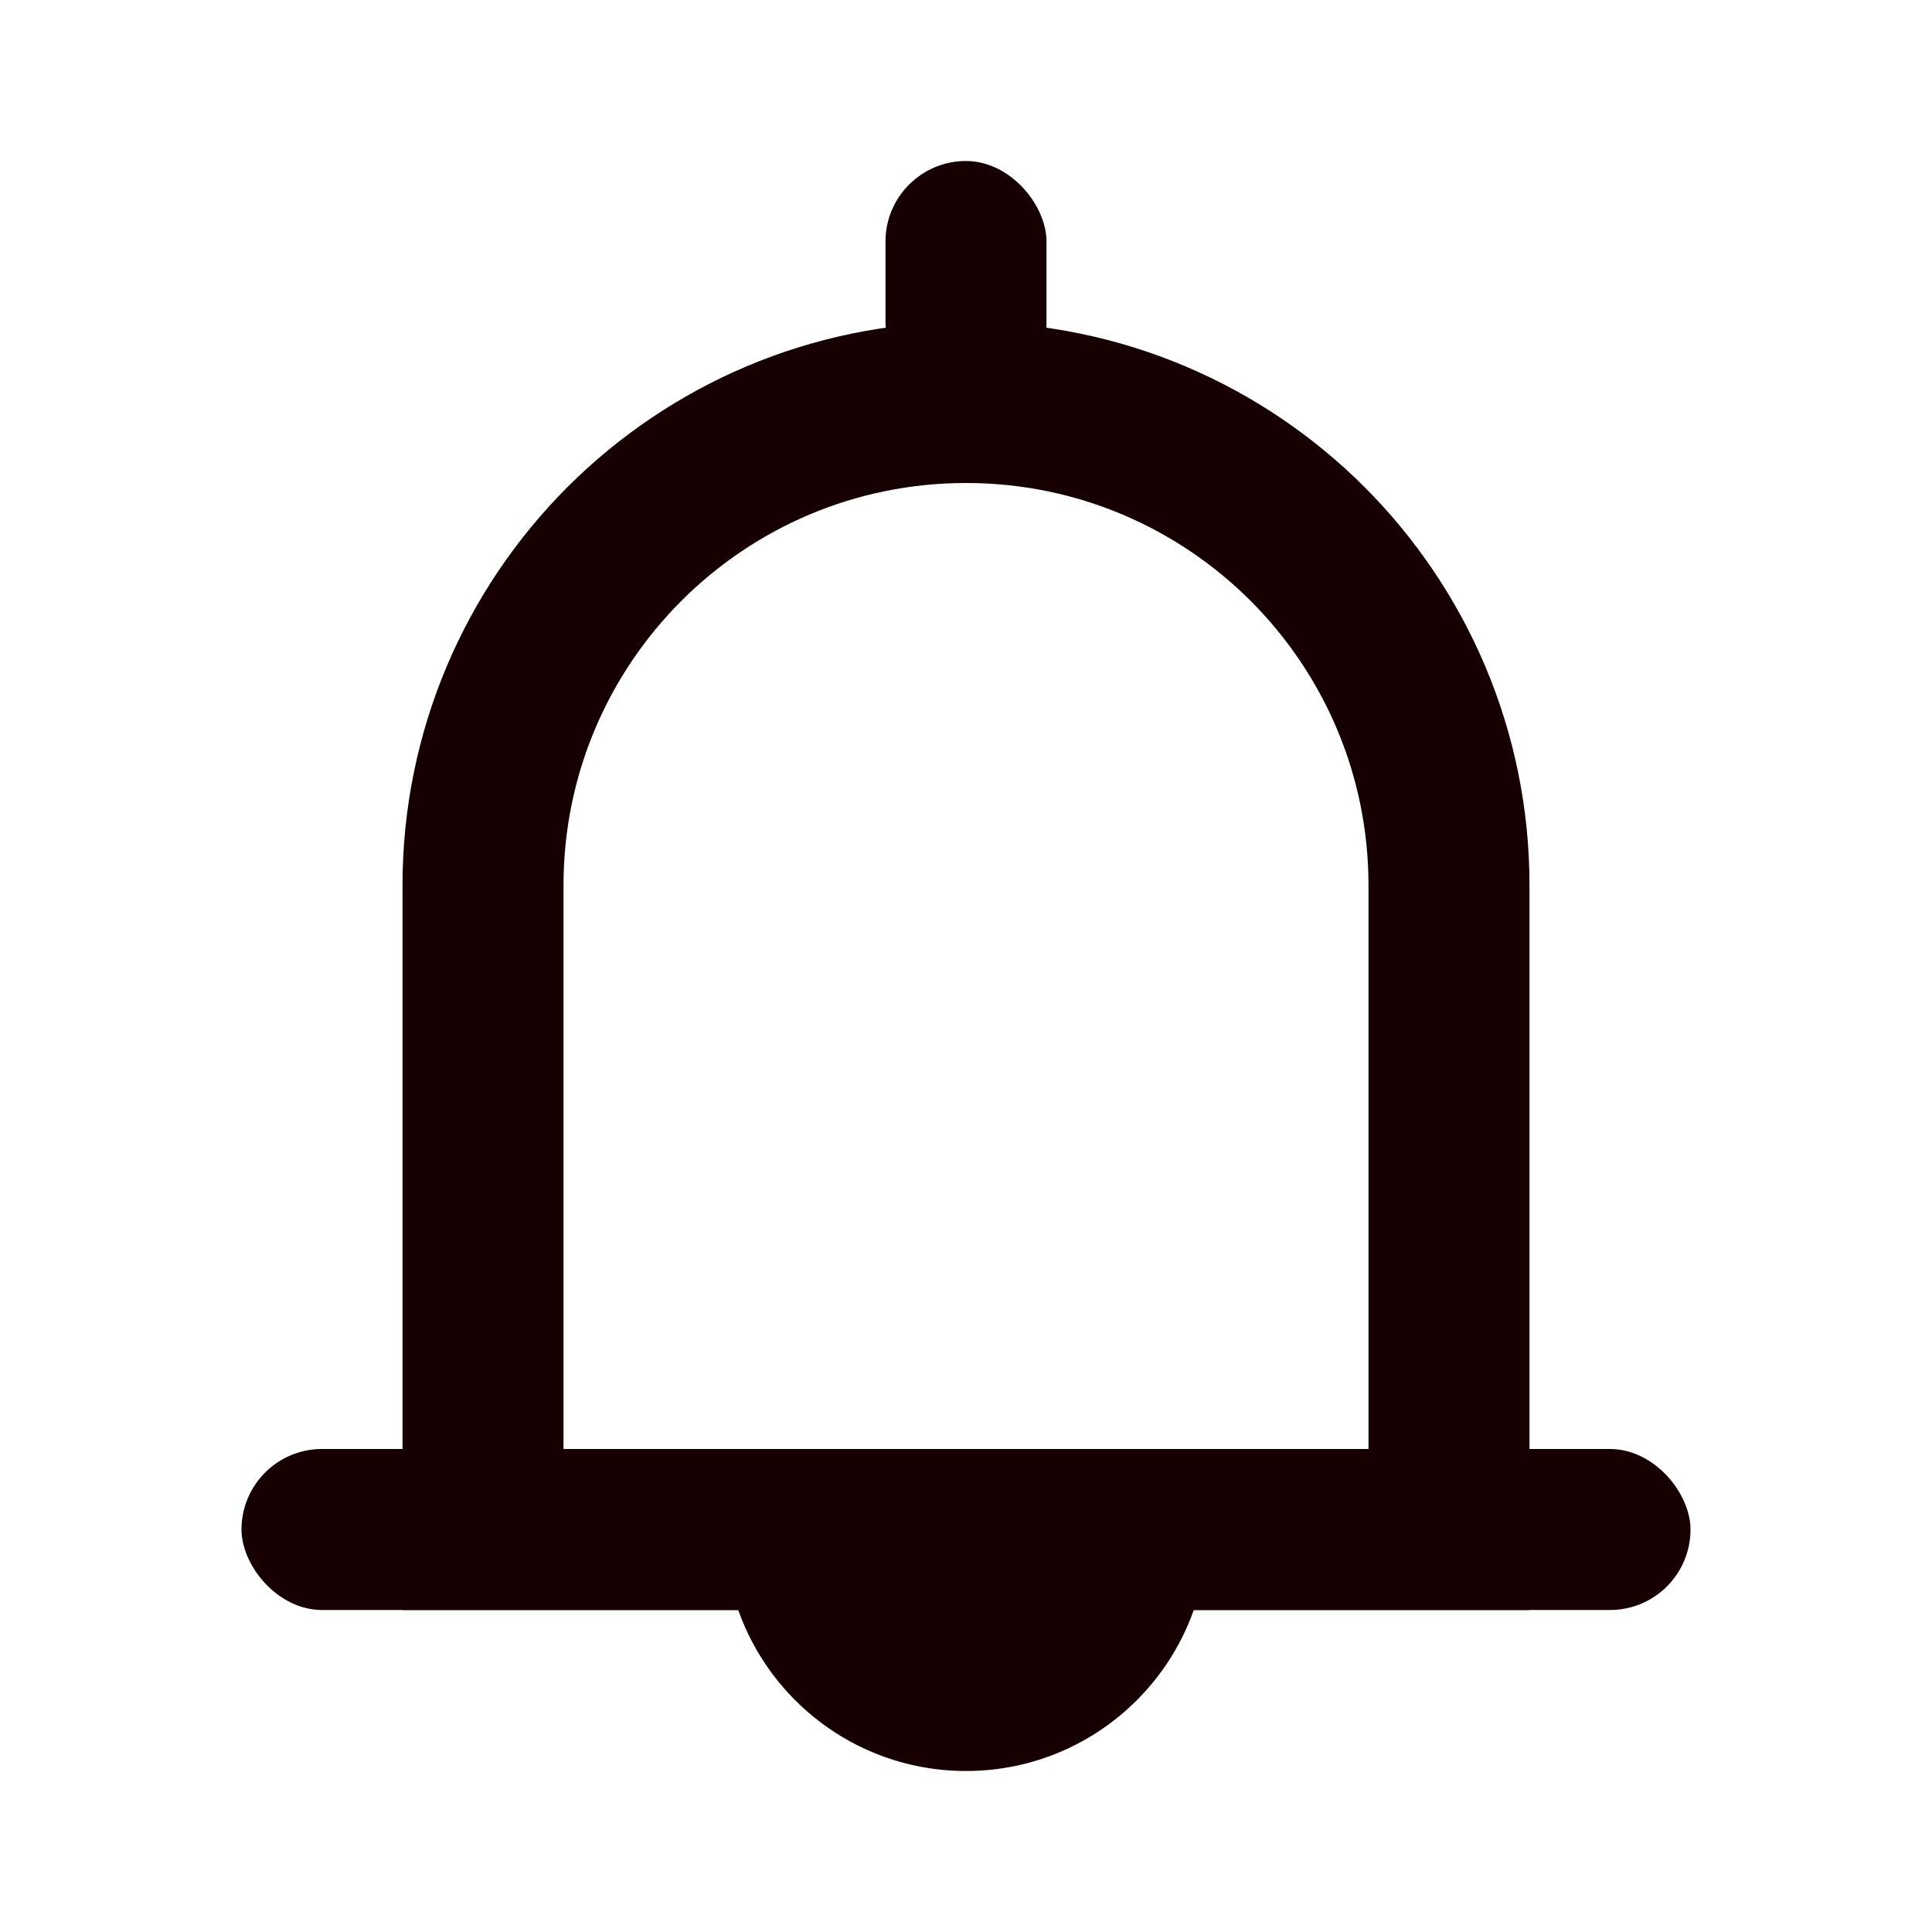 <?xml version="1.0" encoding="UTF-8"?>
<svg width="24px" height="24px" viewBox="0 0 24 24" version="1.1" xmlns="http://www.w3.org/2000/svg" xmlns:xlink="http://www.w3.org/1999/xlink">
    <title>图标/消息@2x</title>
    <g id="页面-1" stroke="none" stroke-width="1" fill="none" fill-rule="evenodd">
        <g id="驿达小程序-个人中心0311" transform="translate(-171, -1406)">
            <g id="编组-31" transform="translate(171, 1406)">
                <g id="编组" transform="translate(3, 2)">
                    <path d="M9,3 C10.657,3 12.157,3.672 13.243,4.757 C14.328,5.843 15,7.343 15,9 L15,9 L15,17 L3,17 L3,9 C3,7.343 3.672,5.843 4.757,4.757 C5.843,3.672 7.343,3 9,3 Z" id="矩形" stroke="#160002" stroke-width="2"></path>
                    <rect id="矩形" fill="#160002" x="0" y="16" width="18" height="2" rx="1"></rect>
                    <rect id="矩形" fill="#160002" x="8" y="0" width="2" height="3" rx="1"></rect>
                    <path d="M9,20 C10.657,20 12,18.657 12,17 C12,15.343 10.657,17 9,17 C7.343,17 6,15.343 6,17 C6,18.657 7.343,20 9,20 Z" id="椭圆形" fill="#160002"></path>
                </g>
            </g>
        </g>
    </g>
</svg>